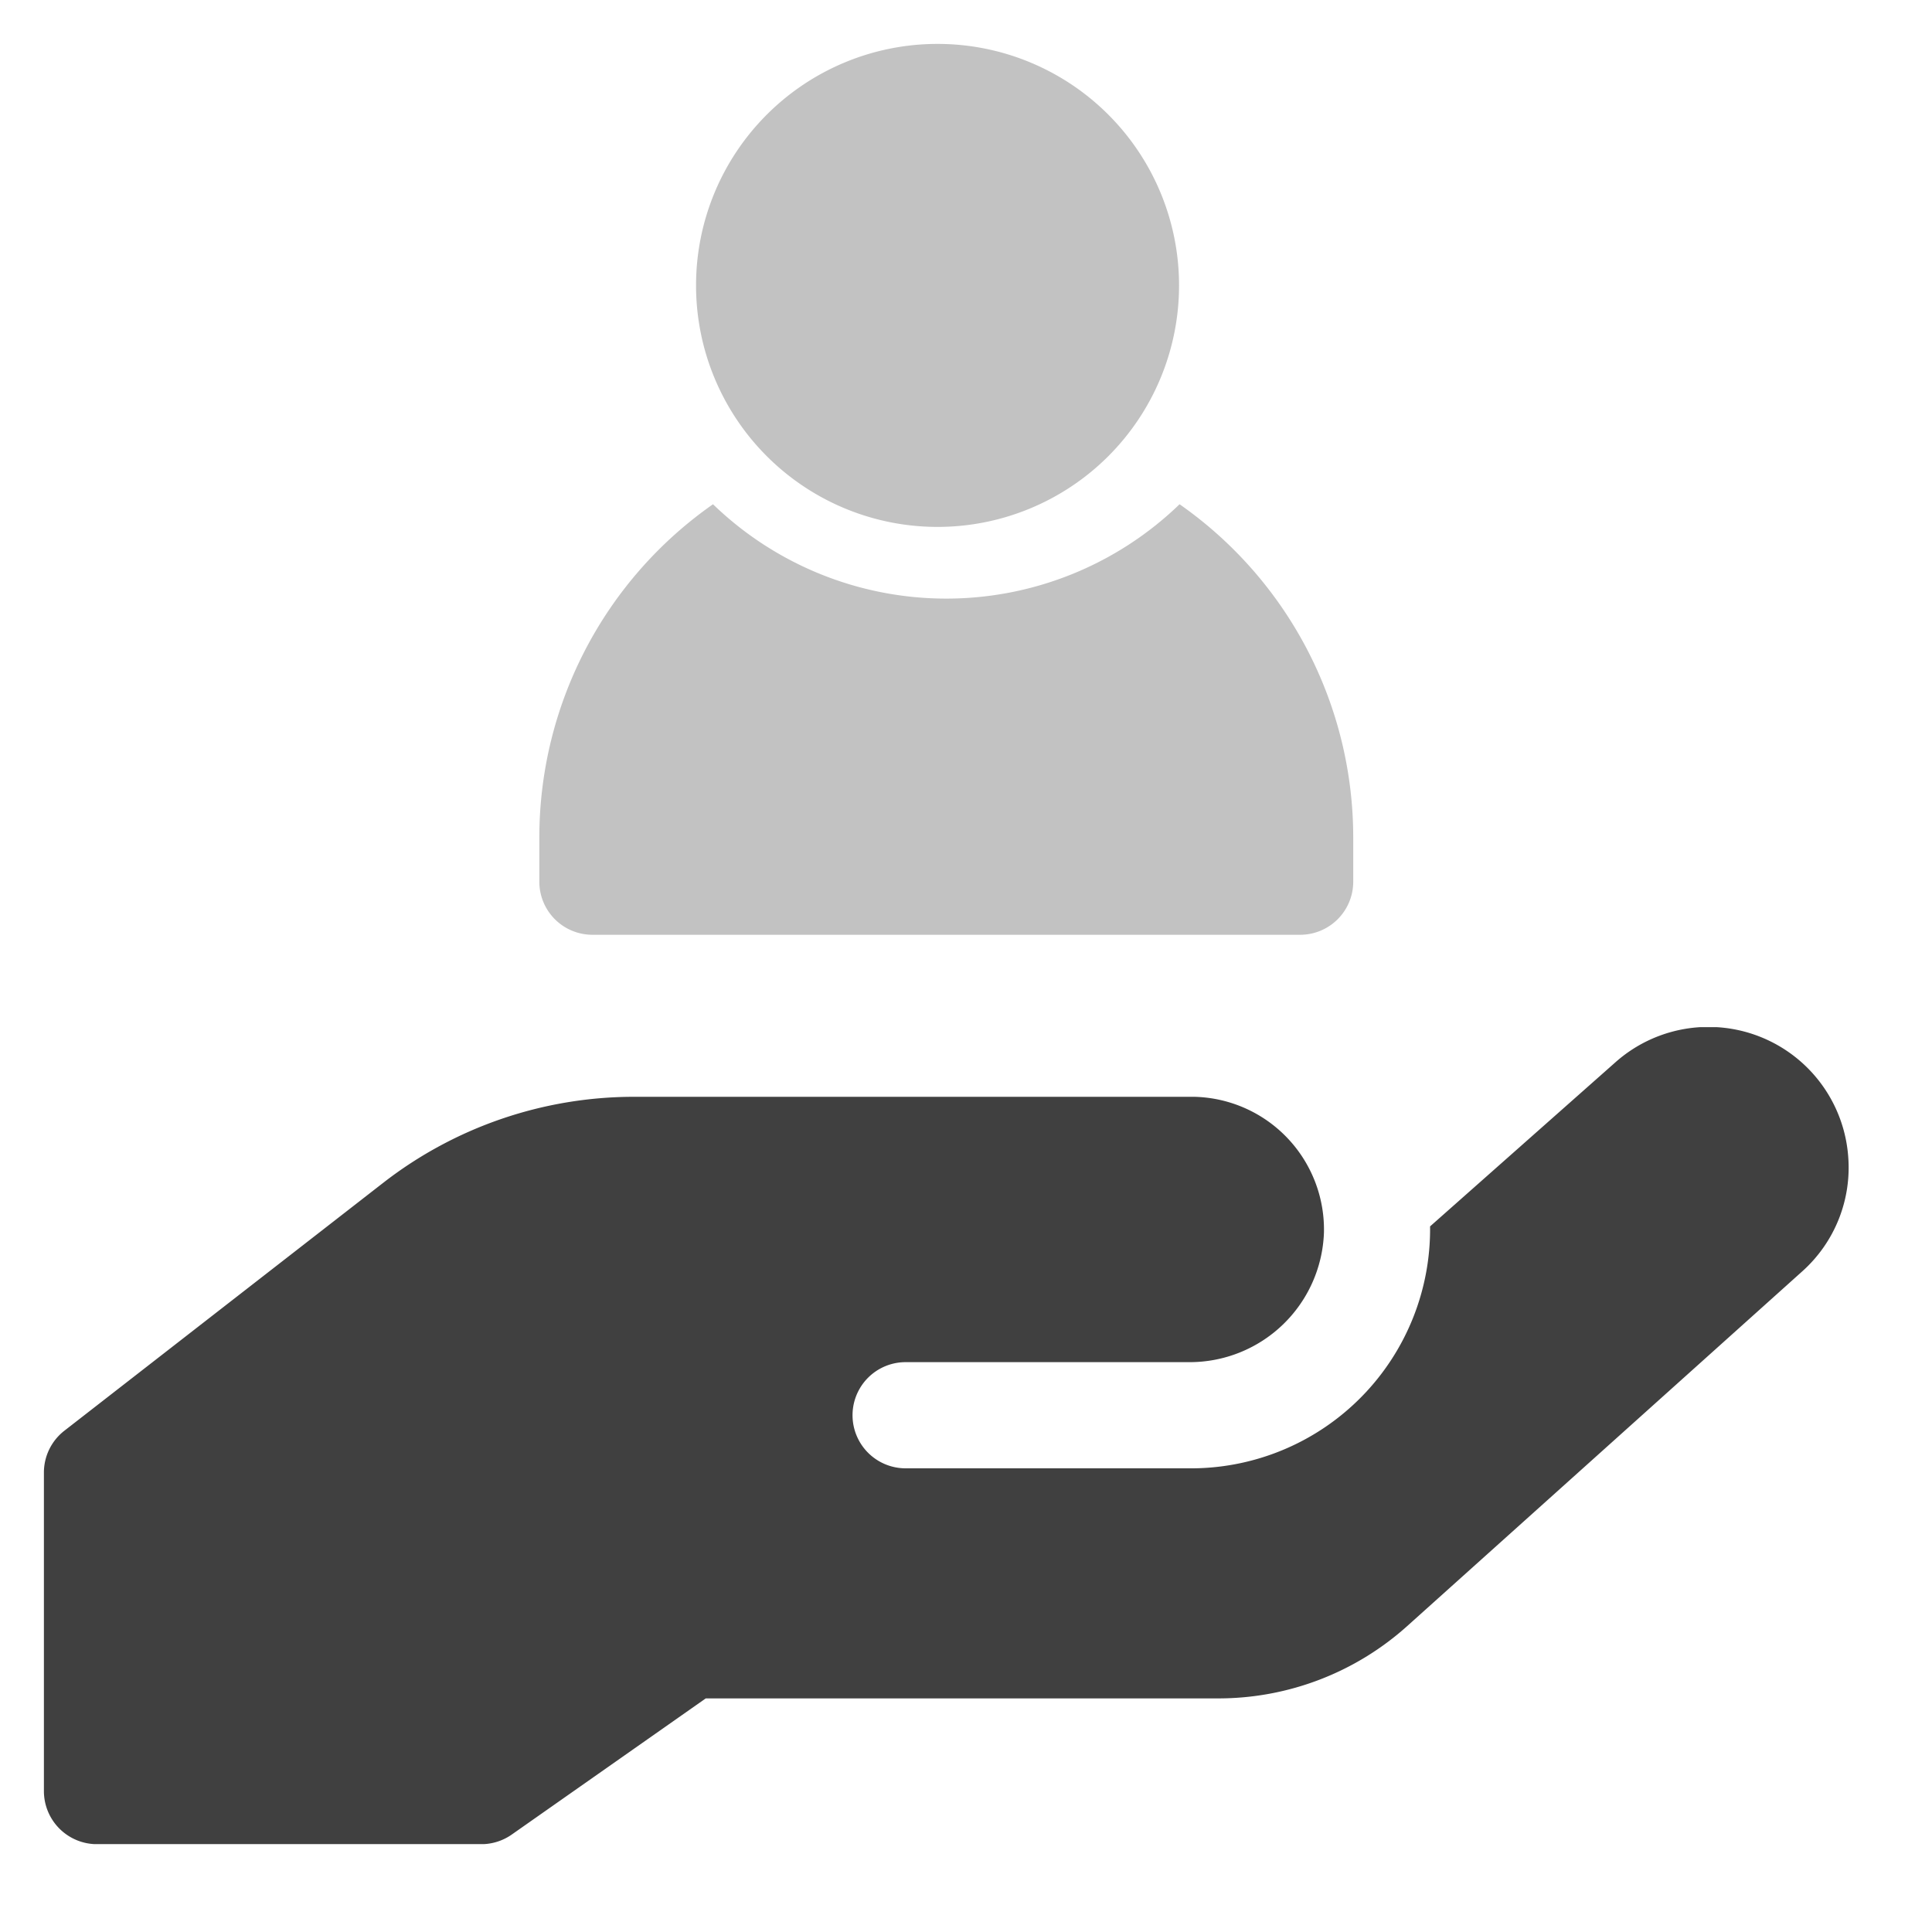 <svg xmlns="http://www.w3.org/2000/svg" xmlns:xlink="http://www.w3.org/1999/xlink" width="44" height="44" viewBox="0 0 44 44">
  <defs>
    <clipPath id="clip-path">
      <rect id="Rectangle_6" data-name="Rectangle 6" width="41.102" height="40.998" fill="none"/>
    </clipPath>
    <clipPath id="clip-path-2">
      <rect id="Rectangle_3" data-name="Rectangle 3" width="41.102" height="18.605" transform="translate(0 22.393)" fill="none"/>
    </clipPath>
    <clipPath id="clip-path-3">
      <rect id="Rectangle_4" data-name="Rectangle 4" width="11" height="11" transform="translate(14.852)" fill="none"/>
    </clipPath>
    <clipPath id="clip-path-4">
      <rect id="Rectangle_5" data-name="Rectangle 5" width="18.536" height="9.805" transform="translate(11.283 10.484)" fill="none"/>
    </clipPath>
    <clipPath id="clip-encourageRisks">
      <rect width="44" height="44"/>
    </clipPath>
  </defs>
  <g id="encourageRisks" clip-path="url(#clip-encourageRisks)">
    <g id="Group_9" data-name="Group 9" transform="translate(1 1)">
      <g id="Group_18" data-name="Group 18" clip-path="url(#clip-path)">
        <g id="Group_11" data-name="Group 11" style="isolation: isolate">
          <g id="Group_10" data-name="Group 10">
            <g id="Group_9-2" data-name="Group 9" clip-path="url(#clip-path-2)">
              <path id="Path_13" data-name="Path 13" d="M41.091,25.332a3.191,3.191,0,0,0-5.3-2.14L31.569,26.93a5.447,5.447,0,0,1-5.382,5.51H19.625a1.209,1.209,0,0,1,0-2.418h6.449a3.059,3.059,0,0,0,3.078-2.949A3.024,3.024,0,0,0,26.2,23.979H13.426a9.312,9.312,0,0,0-5.69,1.952L.467,31.583A1.207,1.207,0,0,0,0,32.537v7.252A1.209,1.209,0,0,0,1.209,41H9.961a1.21,1.21,0,0,0,.695-.22l4.417-3.1H26.744a6.438,6.438,0,0,0,4.307-1.65l8.991-8.073a3.168,3.168,0,0,0,1.049-2.623" fill="#404040"/>
            </g>
          </g>
        </g>
        <g id="Group_14" data-name="Group 14" style="isolation: isolate">
          <g id="Group_13" data-name="Group 13">
            <g id="Group_12" data-name="Group 12" clip-path="url(#clip-path-3)">
              <path id="Path_14" data-name="Path 14" d="M20.352,0a5.5,5.5,0,1,1-5.5,5.5,5.5,5.5,0,0,1,5.5-5.5" fill="#c2c2c2"/>
            </g>
          </g>
        </g>
        <g id="Group_17" data-name="Group 17" style="isolation: isolate">
          <g id="Group_16" data-name="Group 16">
            <g id="Group_15" data-name="Group 15" clip-path="url(#clip-path-4)">
              <path id="Path_15" data-name="Path 15" d="M12.492,20.289H28.61a1.209,1.209,0,0,0,1.209-1.209V18.073a9.263,9.263,0,0,0-3.955-7.589,7.643,7.643,0,0,1-10.626,0,9.263,9.263,0,0,0-3.955,7.589V19.08a1.209,1.209,0,0,0,1.209,1.209" fill="#c2c2c2"/>
            </g>
          </g>
        </g>
      </g>
    </g>
  </g>
</svg>
